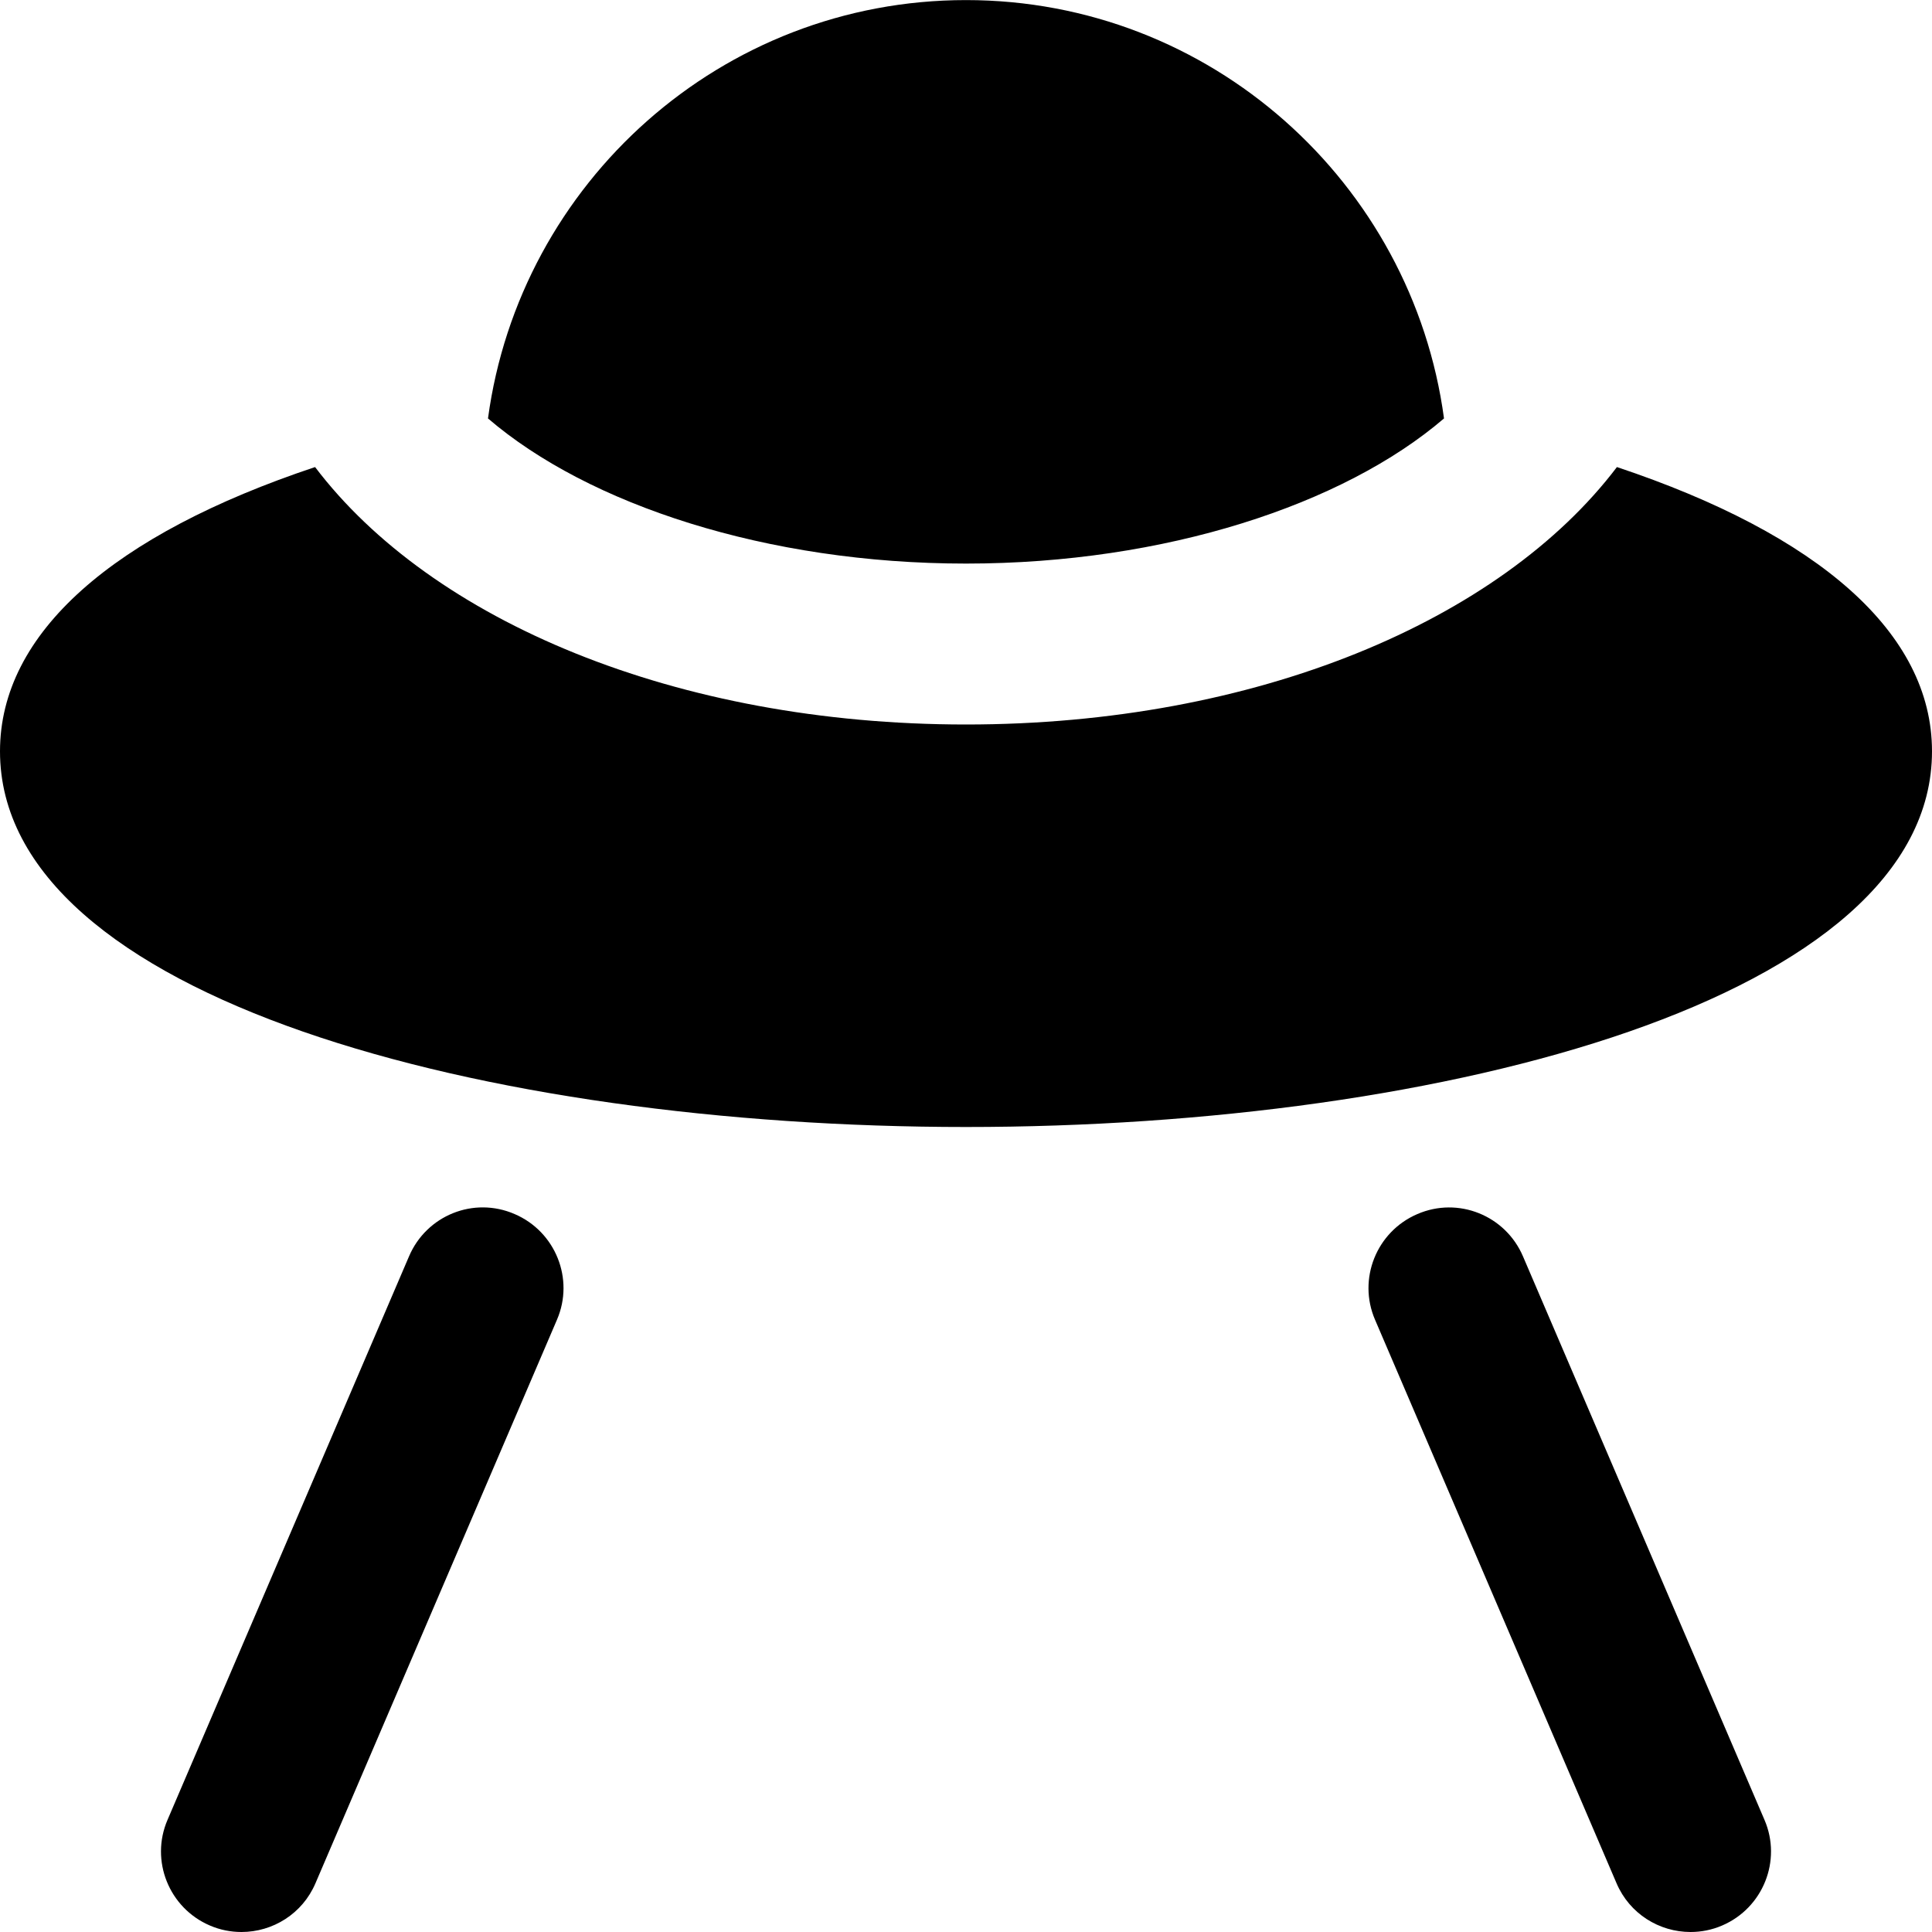 <?xml version="1.0" encoding="UTF-8"?>
<svg xmlns="http://www.w3.org/2000/svg" id="Layer_1" data-name="Layer 1" viewBox="0 0 24 24" width="512" height="512"><path d="m6.919,16.394l-3,7c-.162.38-.531.606-.919.606-.131,0-.265-.025-.394-.081-.507-.218-.743-.806-.525-1.312l3-7c.217-.509.803-.747,1.313-.525.507.218.743.806.525,1.312Zm12-.787c-.217-.508-.804-.746-1.313-.525-.507.218-.743.806-.525,1.312l3,7c.162.38.531.606.919.606.131,0,.265-.025.394-.081.507-.218.743-.806.525-1.312l-3-7Zm-.981-10.409c-.395-2.929-2.902-5.197-5.938-5.197s-5.543,2.268-5.938,5.197c1.248,1.071,3.465,1.803,5.938,1.803s4.689-.732,5.938-1.803Zm2.148.604c-1.448,1.909-4.484,3.198-8.086,3.198s-6.638-1.29-8.086-3.198c-2.509.837-3.914,2.061-3.914,3.531,0,3.063,6.037,4.667,12,4.667s12-1.604,12-4.667c0-1.471-1.406-2.694-3.914-3.531Z"/></svg>

